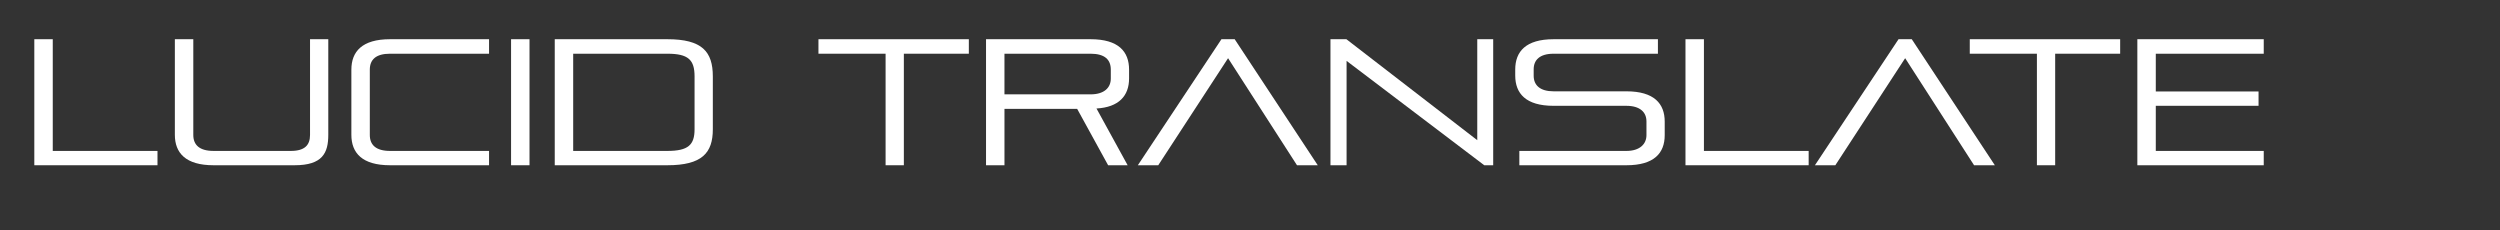 <?xml version="1.0" encoding="utf-8"?>
<!-- Generator: Adobe Illustrator 16.0.0, SVG Export Plug-In . SVG Version: 6.00 Build 0)  -->
<!DOCTYPE svg PUBLIC "-//W3C//DTD SVG 1.1//EN" "http://www.w3.org/Graphics/SVG/1.1/DTD/svg11.dtd">
<svg version="1.1" id="Ebene_1" xmlns="http://www.w3.org/2000/svg" xmlns:xlink="http://www.w3.org/1999/xlink" x="0px" y="0px"
	 width="391px" height="36px" viewBox="0 0 391 36" enable-background="new 0 0 391 36" xml:space="preserve">
<rect x="0" y="0" width="391" height="36" fill="#333333" stroke="none"/>
<g id="Ebene_1_5_">
	<g id="Ebene_1_4_">
		<g id="Ebene_1_3_">
			<g id="Ebene_1_2_">
				<g id="Ebene_1_1_">
				</g>
				<g id="Layer_1">
				</g>
				<g id="BOTTOM">
				</g>
				<g id="new">
				</g>
				<g id="Ebene_2">
				</g>
				<g id="Layer_6">
				</g>
			</g>
			<g id="new_1_">
			</g>
		</g>
	</g>
</g>
<g>
	<path fill="#FFFFFF" d="M5.367,25.845V6.133h2.884v17.472h16.38v2.24H5.367z"/>
	<path fill="#FFFFFF" d="M33.396,25.845c-4.368,0-6.048-1.932-6.048-4.76V6.133h2.884v14.98c0,1.539,0.952,2.491,3.164,2.491h12.096
		c2.212,0,2.996-0.952,2.996-2.491V6.133h2.856v14.952c0,2.828-0.896,4.76-5.264,4.76H33.396z"/>
	<path fill="#FFFFFF" d="M61.003,25.845c-4.368,0-6.048-1.932-6.048-4.76V10.893c0-2.828,1.68-4.76,6.048-4.76h15.484v2.268H61.003
		c-2.212,0-3.164,0.924-3.164,2.492v10.221c0,1.539,0.952,2.491,3.164,2.491h15.484v2.24H61.003z"/>
	<path fill="#FFFFFF" d="M79.931,25.845V6.133h2.884v19.712H79.931z"/>
	<path fill="#FFFFFF" d="M86.762,25.845V6.133h17.612c5.432,0,7.112,1.932,7.112,5.824v8.26c0,3.696-1.68,5.628-7.112,5.628H86.762z
		 M108.63,11.957c0-2.604-0.98-3.556-4.256-3.556H89.646v15.204h14.728c3.276,0,4.256-0.952,4.256-3.388V11.957z"/>
	<path fill="#FFFFFF" d="M138.506,25.845V8.401h-10.5V6.133h23.52v2.268h-10.164v17.444H138.506z"/>
	<path fill="#FFFFFF" d="M173.311,25.845l-4.844-8.82h-11.368v8.82h-2.884V6.133h16.352c4.368,0,6.02,1.932,6.02,4.76v1.372
		c0,2.744-1.624,4.508-5.096,4.704l4.872,8.876H173.311z M173.73,10.893c0-1.568-0.952-2.492-3.164-2.492h-13.468v6.356h13.468
		c2.156,0,3.164-1.064,3.164-2.464V10.893z"/>
	<path fill="#FFFFFF" d="M202.85,25.845L192.07,9.101l-10.92,16.744h-3.192l13.076-19.712h2.071l12.992,19.712H202.85z"/>
	<path fill="#FFFFFF" d="M232.138,25.845L210.605,9.521v16.324h-2.52V6.133h2.491l20.469,15.792V6.133h2.491v19.712H232.138z"/>
	<path fill="#FFFFFF" d="M237.626,25.845v-2.24h16.744c2.071,0,3.136-1.063,3.136-2.464v-2.156c0-1.456-1.036-2.436-3.136-2.436
		h-11.396c-4.34,0-5.992-1.932-5.992-4.732v-0.952c0-2.8,1.652-4.732,5.992-4.732h16.324v2.268h-16.324
		c-2.156,0-3.108,0.98-3.108,2.436v1.008c0,1.512,1.036,2.436,3.108,2.436h11.396c4.34,0,5.991,1.932,5.991,4.732v2.128
		c0,2.8-1.651,4.704-5.991,4.704H237.626z"/>
	<path fill="#FFFFFF" d="M263.609,25.845V6.133h2.884v17.472h16.38v2.24H263.609z"/>
	<path fill="#FFFFFF" d="M308.745,25.845L297.966,9.101l-10.92,16.744h-3.192L296.93,6.133h2.072l12.991,19.712H308.745z"/>
	<path fill="#FFFFFF" d="M318.572,25.845V8.401h-10.5V6.133h23.521v2.268h-10.164v17.444H318.572z"/>
	<path fill="#FFFFFF" d="M334.281,25.845V6.133h19.768v2.268h-16.884v5.908h16.072v2.24h-16.072v7.056h16.884v2.24H334.281z"/>
</g>
</svg>
